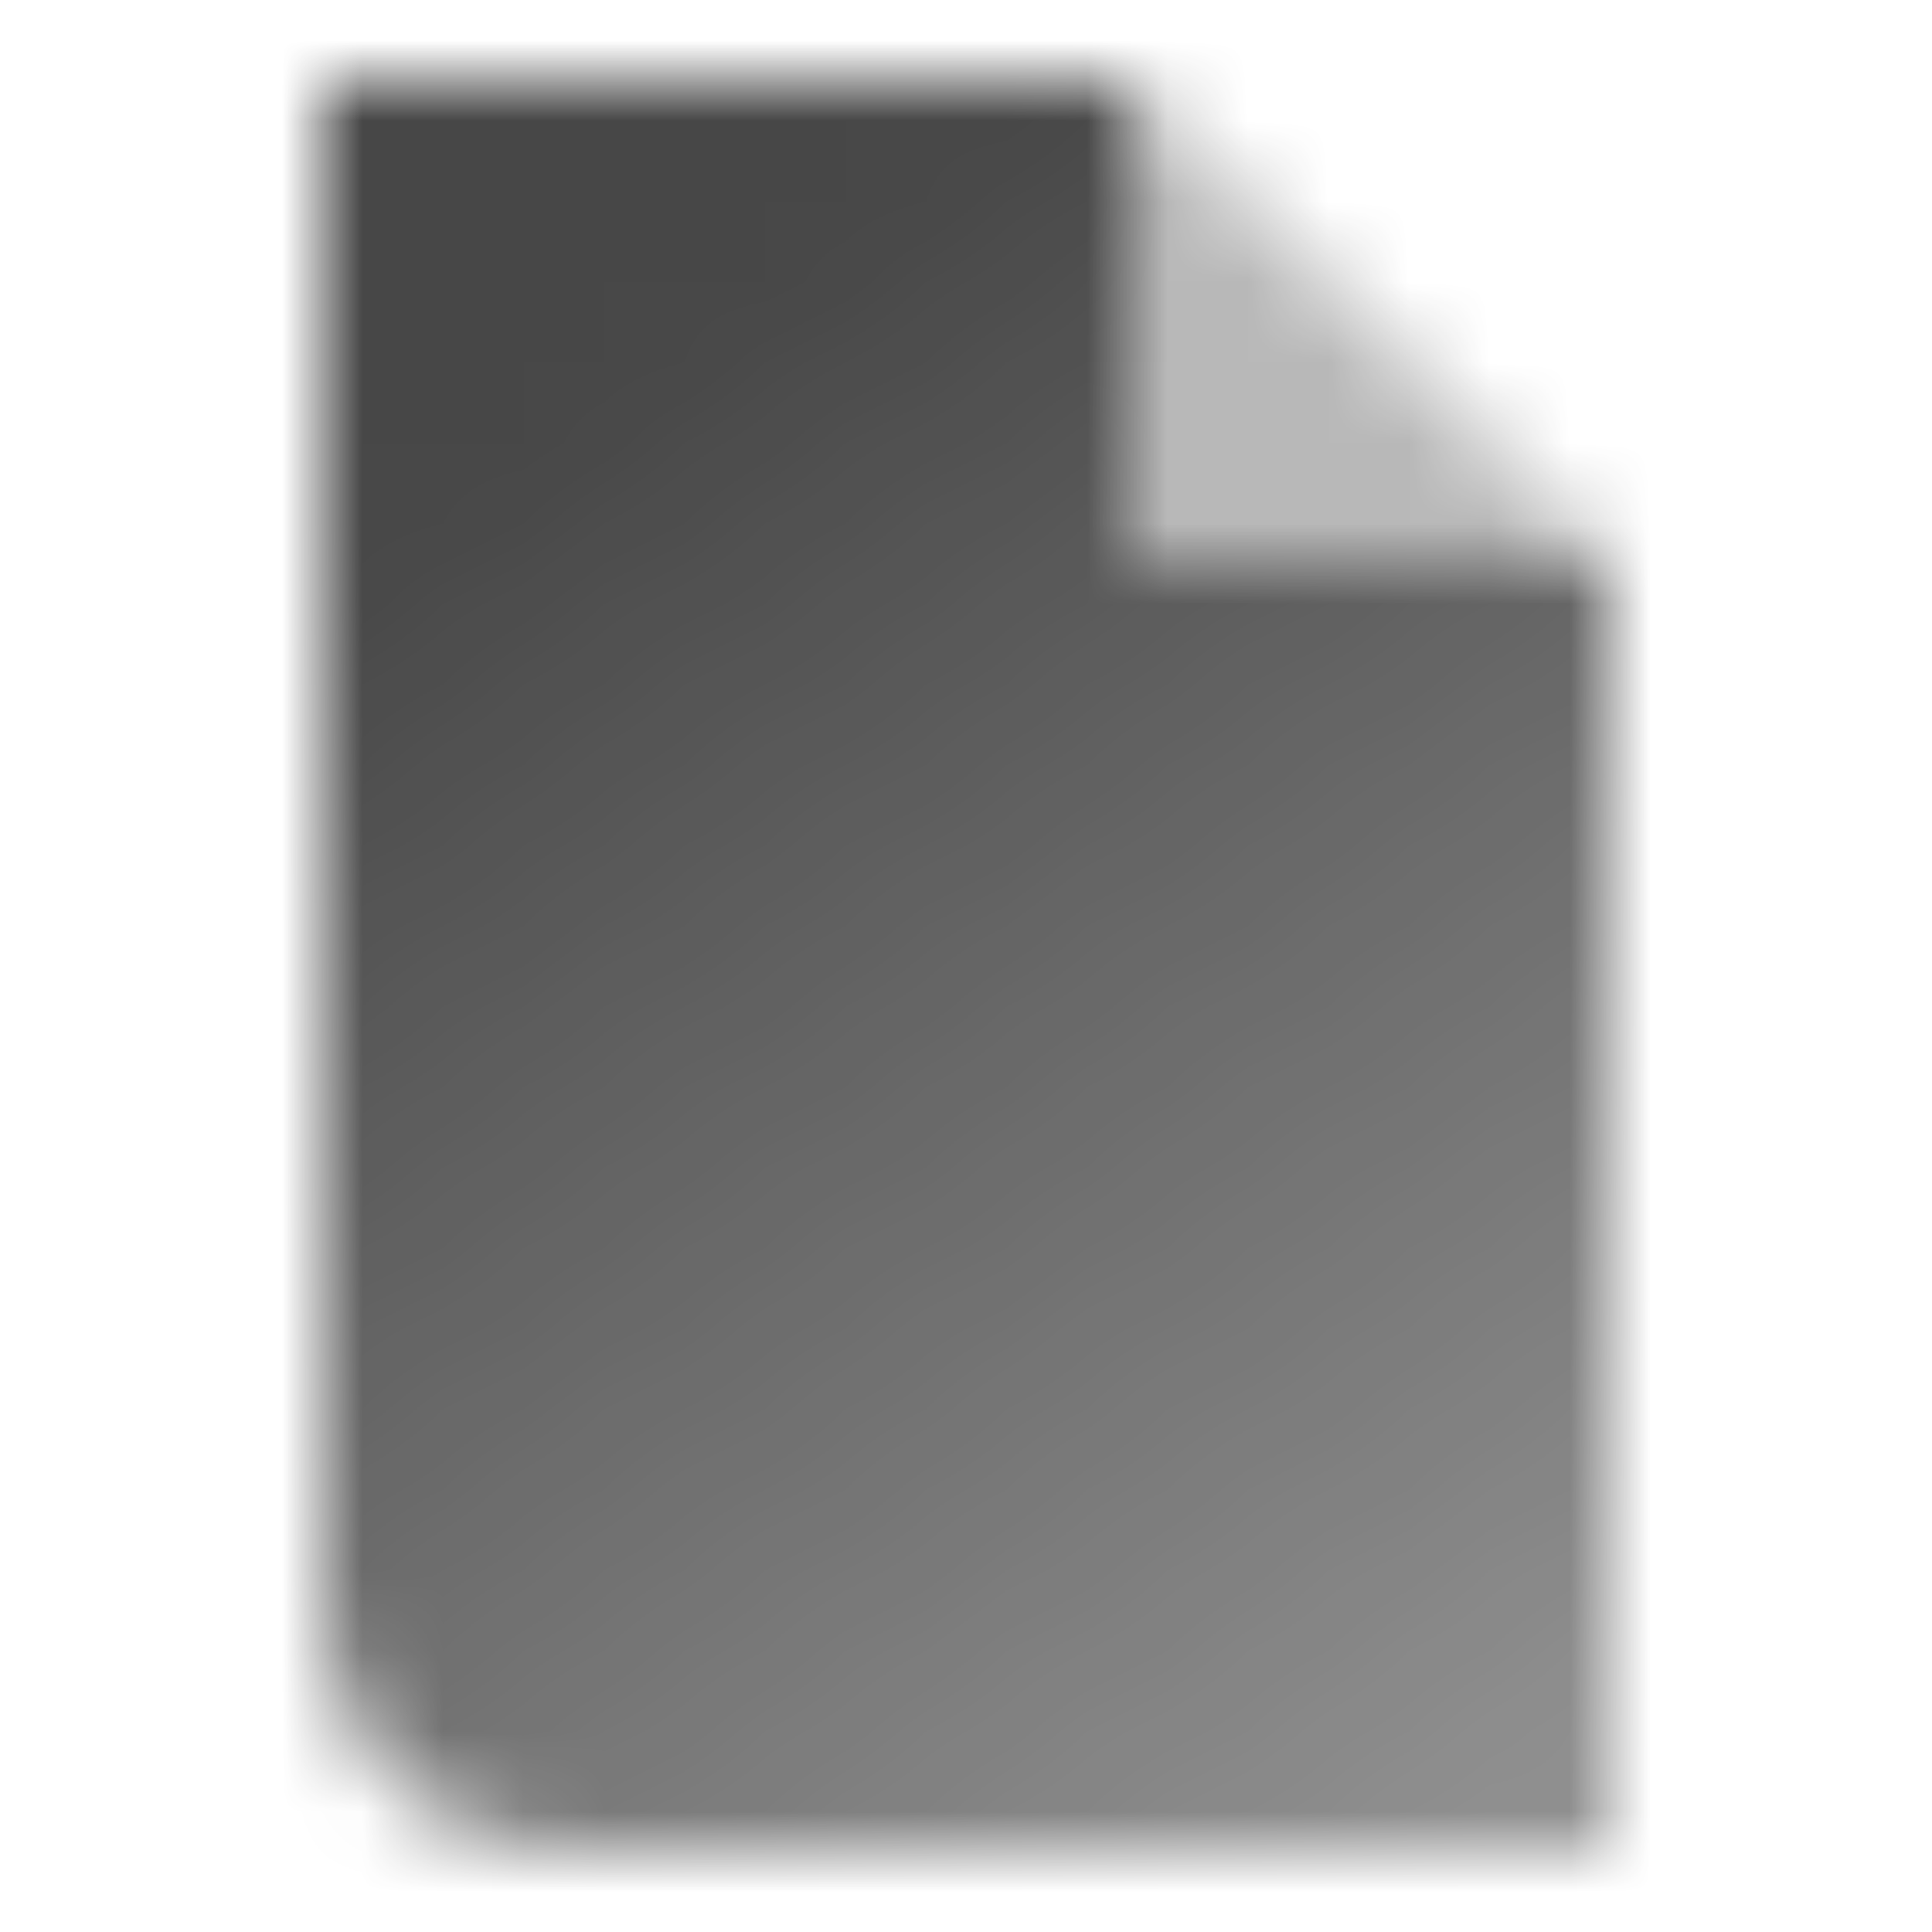 <svg width="24" height="24" viewBox="0 0 24 24" fill="none" xmlns="http://www.w3.org/2000/svg">
<mask id="mask0_451_4513" style="mask-type:alpha" maskUnits="userSpaceOnUse" x="4" y="1" width="16" height="22">
<path d="M14 1H4V20C4 21.657 5.343 23 7 23H20V7H14V1Z" fill="url(#paint0_linear_451_4513)"/>
<path opacity="0.35" d="M14 1V7H20L14 1Z" fill="black"/>
</mask>
<g mask="url(#mask0_451_4513)">
<rect width="24" height="24" fill="#333333"/>
</g>
<defs>
<linearGradient id="paint0_linear_451_4513" x1="7.5" y1="5" x2="19" y2="22" gradientUnits="userSpaceOnUse">
<stop stop-opacity="0.9"/>
<stop offset="1" stop-opacity="0.55"/>
</linearGradient>
</defs>
</svg>
